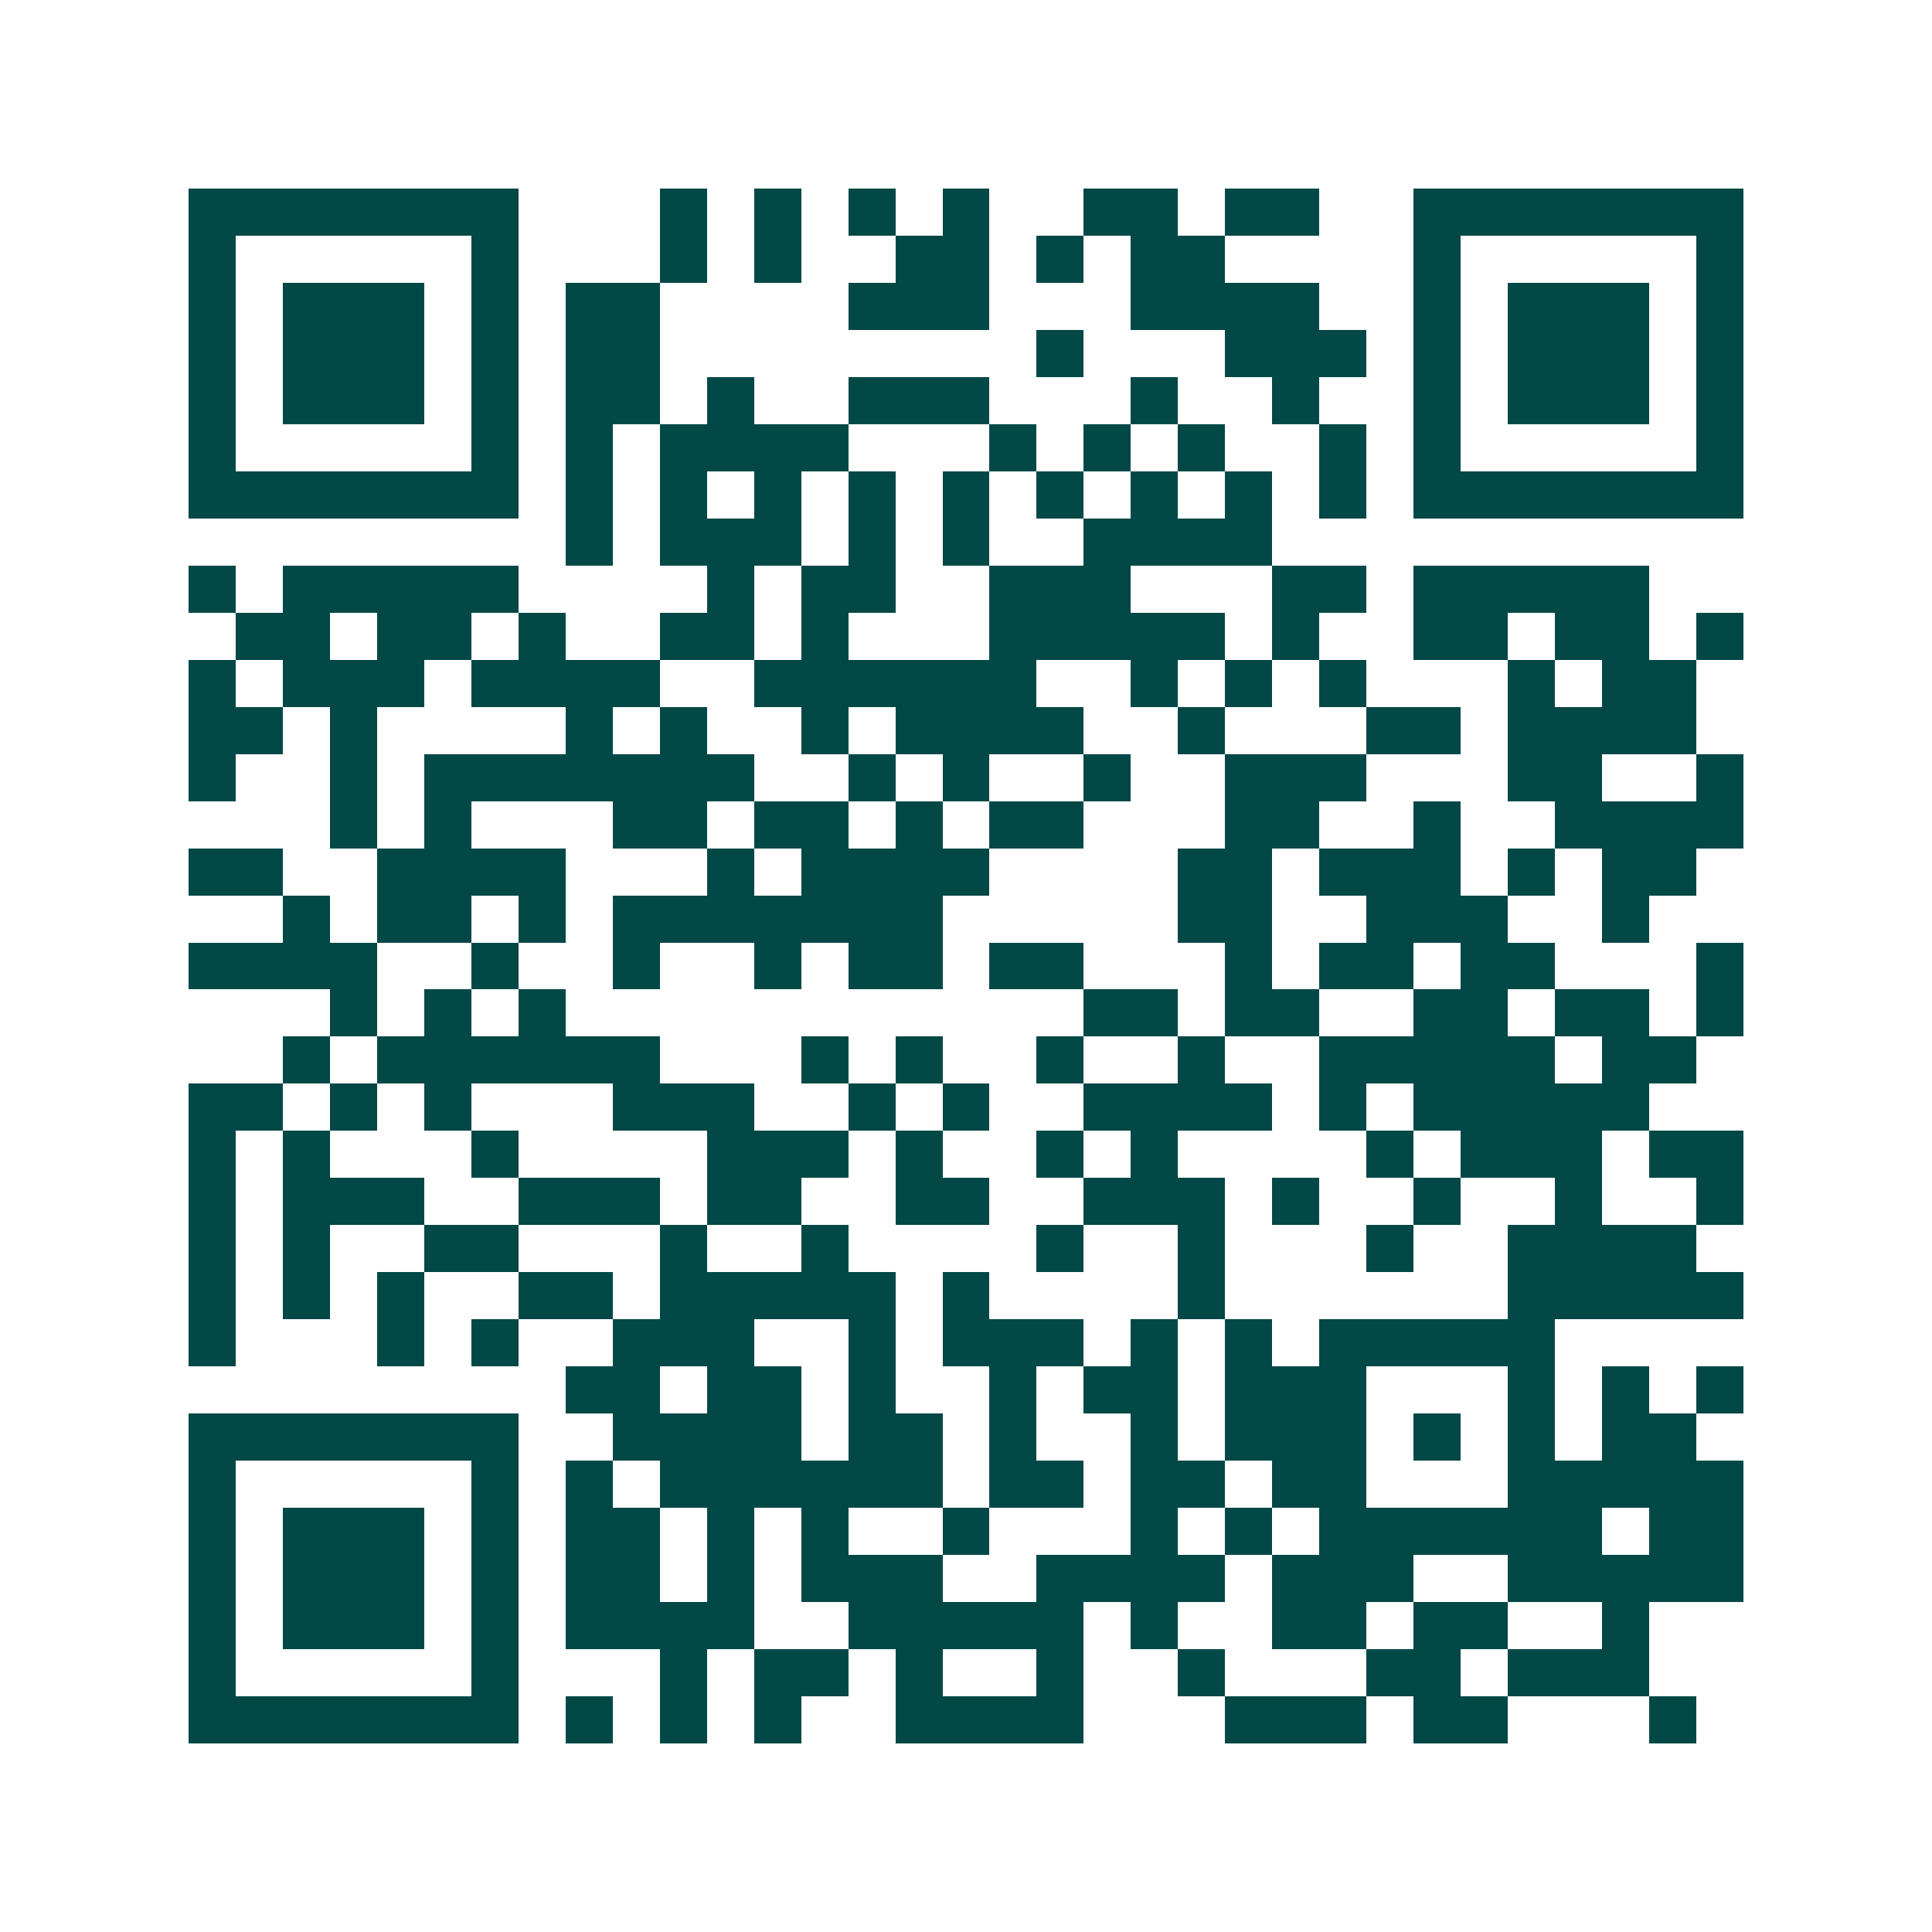 <svg xmlns="http://www.w3.org/2000/svg" width="200" height="200" viewBox="0 0 41 41" shape-rendering="crispEdges"><path fill="#ffffff" d="M0 0h41v41H0z"/><path stroke="#014847" d="M4 4.5h7m3 0h1m1 0h1m1 0h1m1 0h1m2 0h2m1 0h2m2 0h7M4 5.5h1m5 0h1m3 0h1m1 0h1m2 0h2m1 0h1m1 0h2m4 0h1m5 0h1M4 6.5h1m1 0h3m1 0h1m1 0h2m4 0h3m3 0h4m2 0h1m1 0h3m1 0h1M4 7.5h1m1 0h3m1 0h1m1 0h2m8 0h1m3 0h3m1 0h1m1 0h3m1 0h1M4 8.5h1m1 0h3m1 0h1m1 0h2m1 0h1m2 0h3m3 0h1m2 0h1m2 0h1m1 0h3m1 0h1M4 9.5h1m5 0h1m1 0h1m1 0h4m3 0h1m1 0h1m1 0h1m2 0h1m1 0h1m5 0h1M4 10.5h7m1 0h1m1 0h1m1 0h1m1 0h1m1 0h1m1 0h1m1 0h1m1 0h1m1 0h1m1 0h7M12 11.5h1m1 0h3m1 0h1m1 0h1m2 0h4M4 12.5h1m1 0h5m4 0h1m1 0h2m2 0h3m3 0h2m1 0h5M5 13.5h2m1 0h2m1 0h1m2 0h2m1 0h1m3 0h5m1 0h1m2 0h2m1 0h2m1 0h1M4 14.5h1m1 0h3m1 0h4m2 0h6m2 0h1m1 0h1m1 0h1m3 0h1m1 0h2M4 15.5h2m1 0h1m4 0h1m1 0h1m2 0h1m1 0h4m2 0h1m3 0h2m1 0h4M4 16.5h1m2 0h1m1 0h7m2 0h1m1 0h1m2 0h1m2 0h3m3 0h2m2 0h1M7 17.5h1m1 0h1m3 0h2m1 0h2m1 0h1m1 0h2m3 0h2m2 0h1m2 0h4M4 18.5h2m2 0h4m3 0h1m1 0h4m4 0h2m1 0h3m1 0h1m1 0h2M6 19.5h1m1 0h2m1 0h1m1 0h7m5 0h2m2 0h3m2 0h1M4 20.5h4m2 0h1m2 0h1m2 0h1m1 0h2m1 0h2m3 0h1m1 0h2m1 0h2m3 0h1M7 21.5h1m1 0h1m1 0h1m11 0h2m1 0h2m2 0h2m1 0h2m1 0h1M6 22.5h1m1 0h6m3 0h1m1 0h1m2 0h1m2 0h1m2 0h5m1 0h2M4 23.5h2m1 0h1m1 0h1m3 0h3m2 0h1m1 0h1m2 0h4m1 0h1m1 0h5M4 24.5h1m1 0h1m3 0h1m4 0h3m1 0h1m2 0h1m1 0h1m4 0h1m1 0h3m1 0h2M4 25.5h1m1 0h3m2 0h3m1 0h2m2 0h2m2 0h3m1 0h1m2 0h1m2 0h1m2 0h1M4 26.5h1m1 0h1m2 0h2m3 0h1m2 0h1m4 0h1m2 0h1m3 0h1m2 0h4M4 27.5h1m1 0h1m1 0h1m2 0h2m1 0h5m1 0h1m4 0h1m6 0h5M4 28.5h1m3 0h1m1 0h1m2 0h3m2 0h1m1 0h3m1 0h1m1 0h1m1 0h5M12 29.5h2m1 0h2m1 0h1m2 0h1m1 0h2m1 0h3m3 0h1m1 0h1m1 0h1M4 30.5h7m2 0h4m1 0h2m1 0h1m2 0h1m1 0h3m1 0h1m1 0h1m1 0h2M4 31.5h1m5 0h1m1 0h1m1 0h6m1 0h2m1 0h2m1 0h2m3 0h5M4 32.5h1m1 0h3m1 0h1m1 0h2m1 0h1m1 0h1m2 0h1m3 0h1m1 0h1m1 0h6m1 0h2M4 33.5h1m1 0h3m1 0h1m1 0h2m1 0h1m1 0h3m2 0h4m1 0h3m2 0h5M4 34.5h1m1 0h3m1 0h1m1 0h4m2 0h5m1 0h1m2 0h2m1 0h2m2 0h1M4 35.5h1m5 0h1m3 0h1m1 0h2m1 0h1m2 0h1m2 0h1m3 0h2m1 0h3M4 36.5h7m1 0h1m1 0h1m1 0h1m2 0h4m3 0h3m1 0h2m3 0h1"/></svg>
